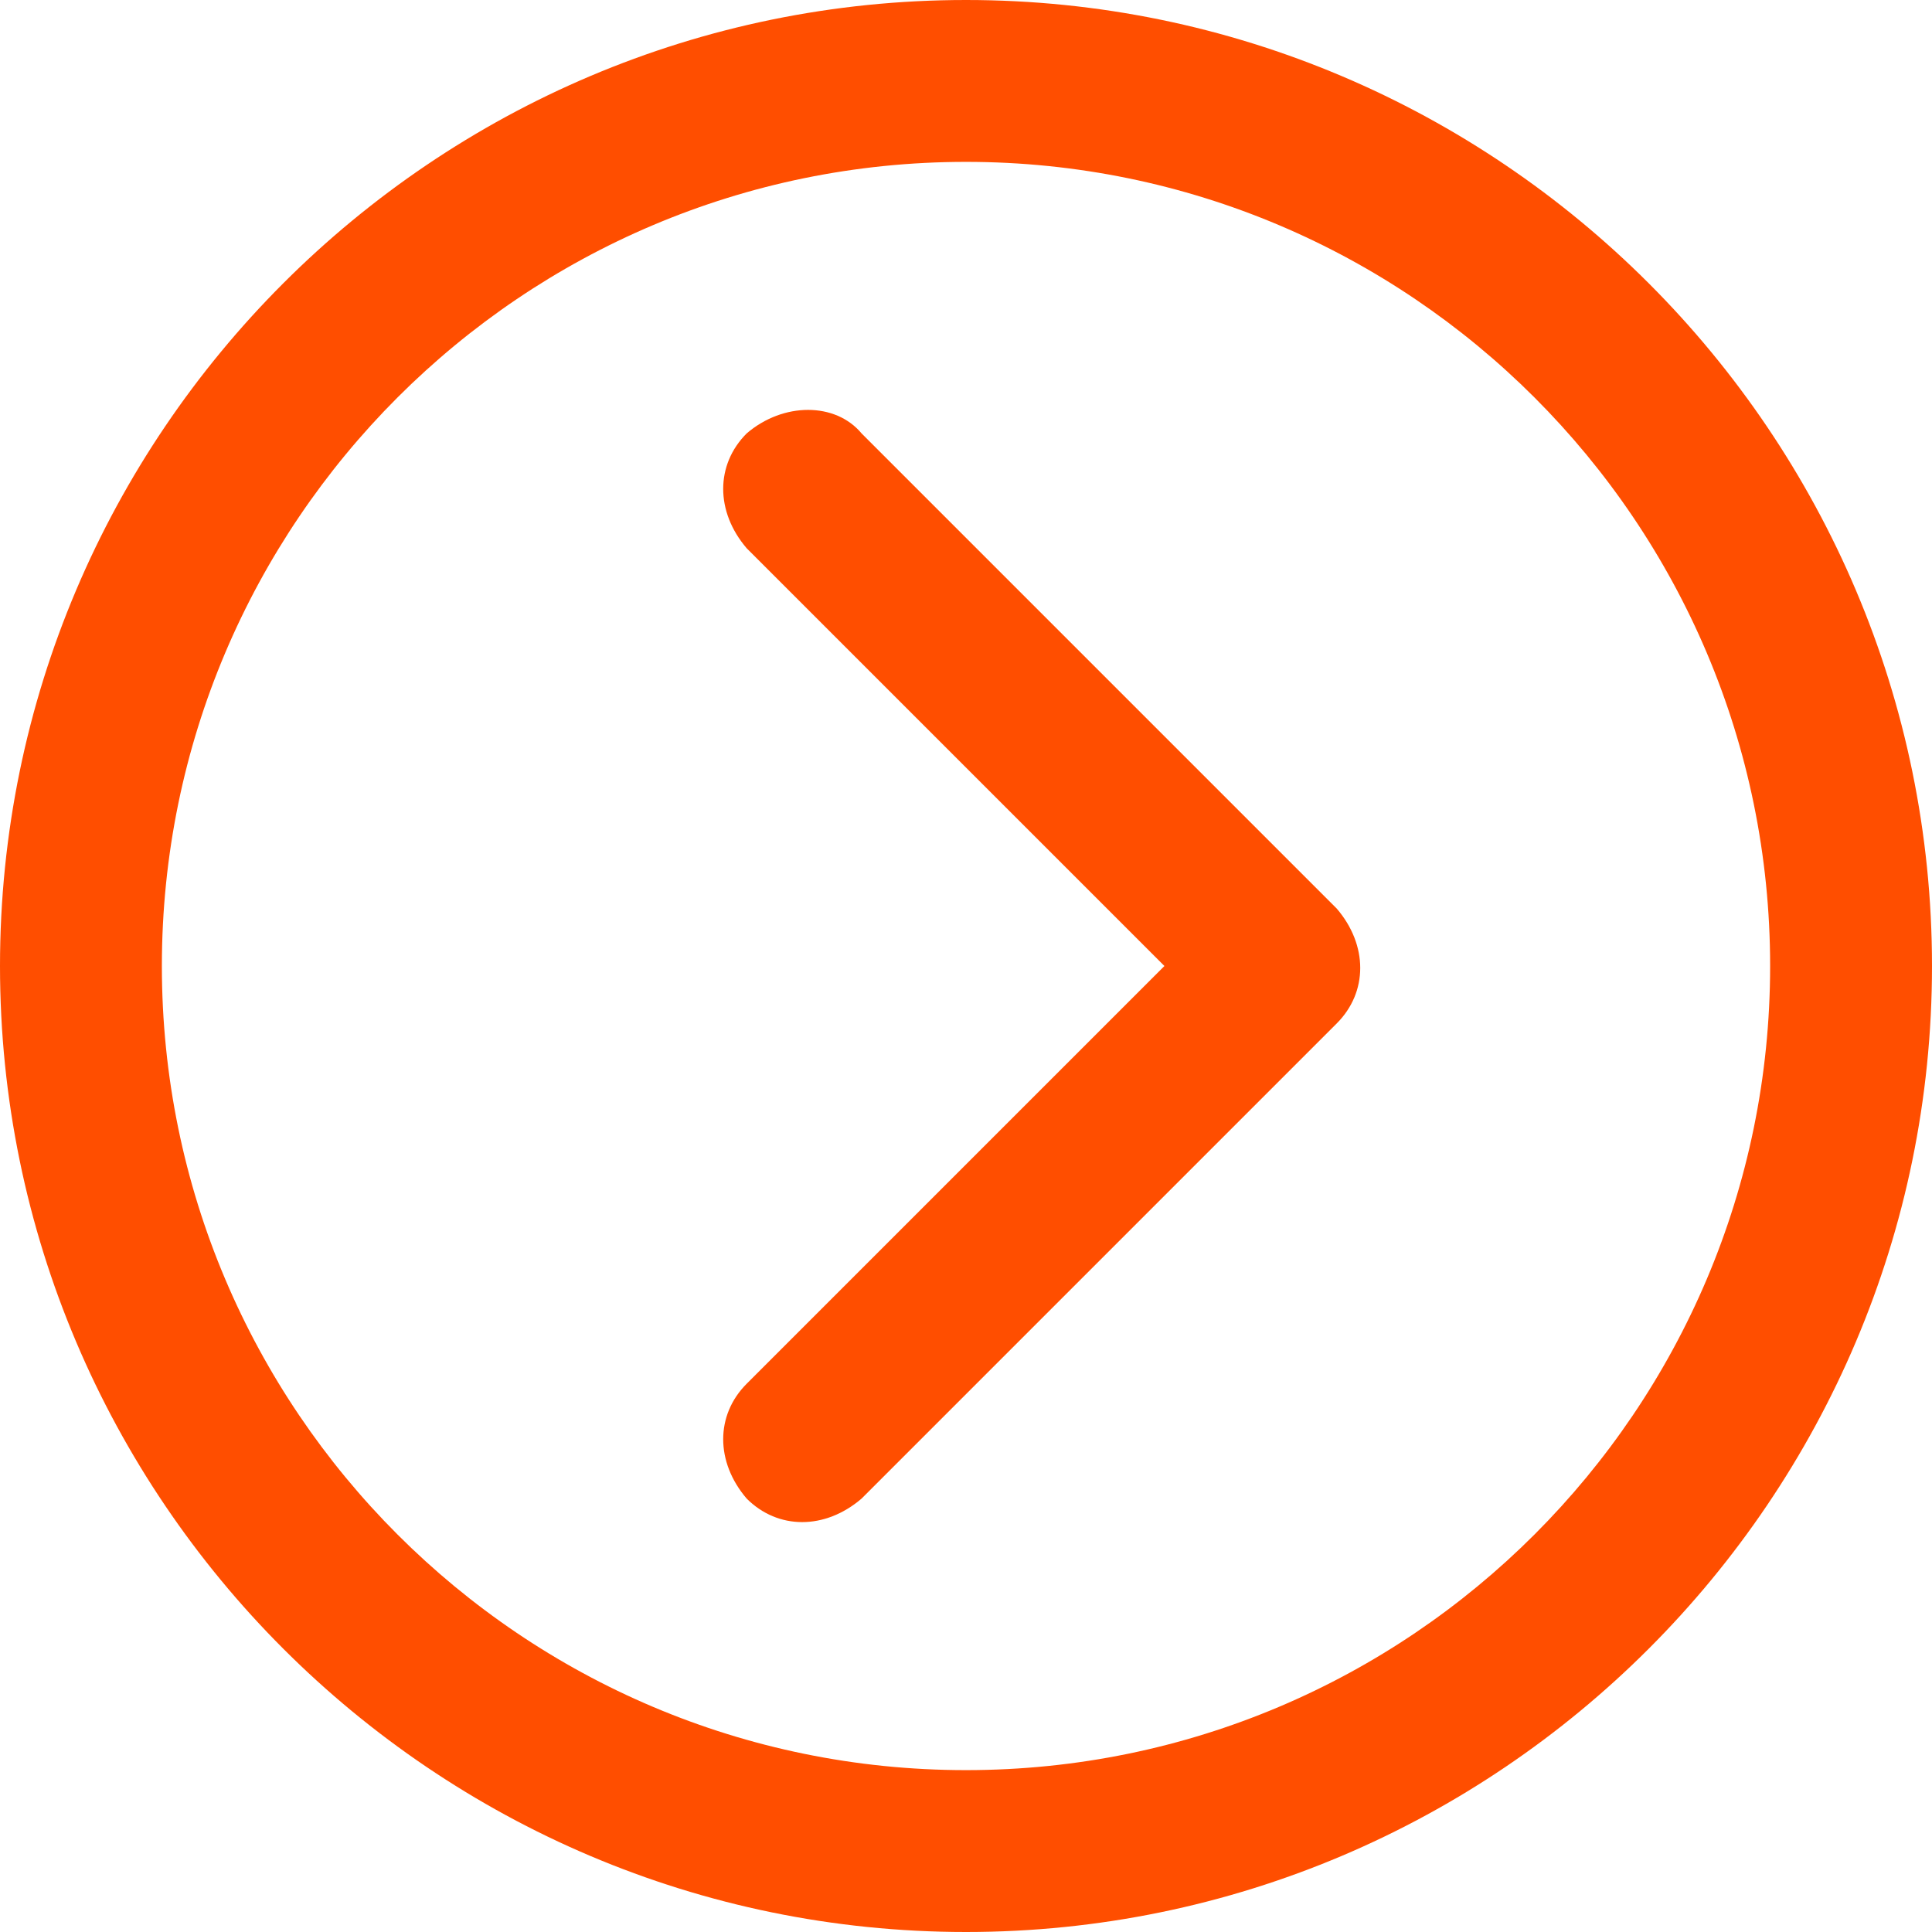 <?xml version="1.0" encoding="utf-8"?>
<!-- Generator: Adobe Illustrator 25.4.1, SVG Export Plug-In . SVG Version: 6.00 Build 0)  -->
<svg version="1.1" id="图层_1" xmlns="http://www.w3.org/2000/svg" xmlns:xlink="http://www.w3.org/1999/xlink" x="0px" y="0px"
	 viewBox="0 0 37 37" style="enable-background:new 0 0 37 37;" xml:space="preserve">
<style type="text/css">
	.st0{fill:#FF4E00;}
</style>
<path id="形状" class="st0" d="M0,18.5C0,28.7,8.3,37,18.5,37S37,28.7,37,18.5S28.7,0,18.5,0S0,8.3,0,18.5z M33.9,18.5
	c0,8.5-6.9,15.4-15.4,15.4S3.1,27,3.1,18.5S10,3.1,18.5,3.1S33.9,10,33.9,18.5z M14.3,8.3c-0.6,0.6-0.6,1.5,0,2.2l8,8l-8,8
	c-0.6,0.6-0.6,1.5,0,2.2c0.6,0.6,1.5,0.6,2.2,0l9.1-9.1c0.6-0.6,0.6-1.5,0-2.2l-9.1-9.1C16,7.7,15,7.7,14.3,8.3z"/>
</svg>
